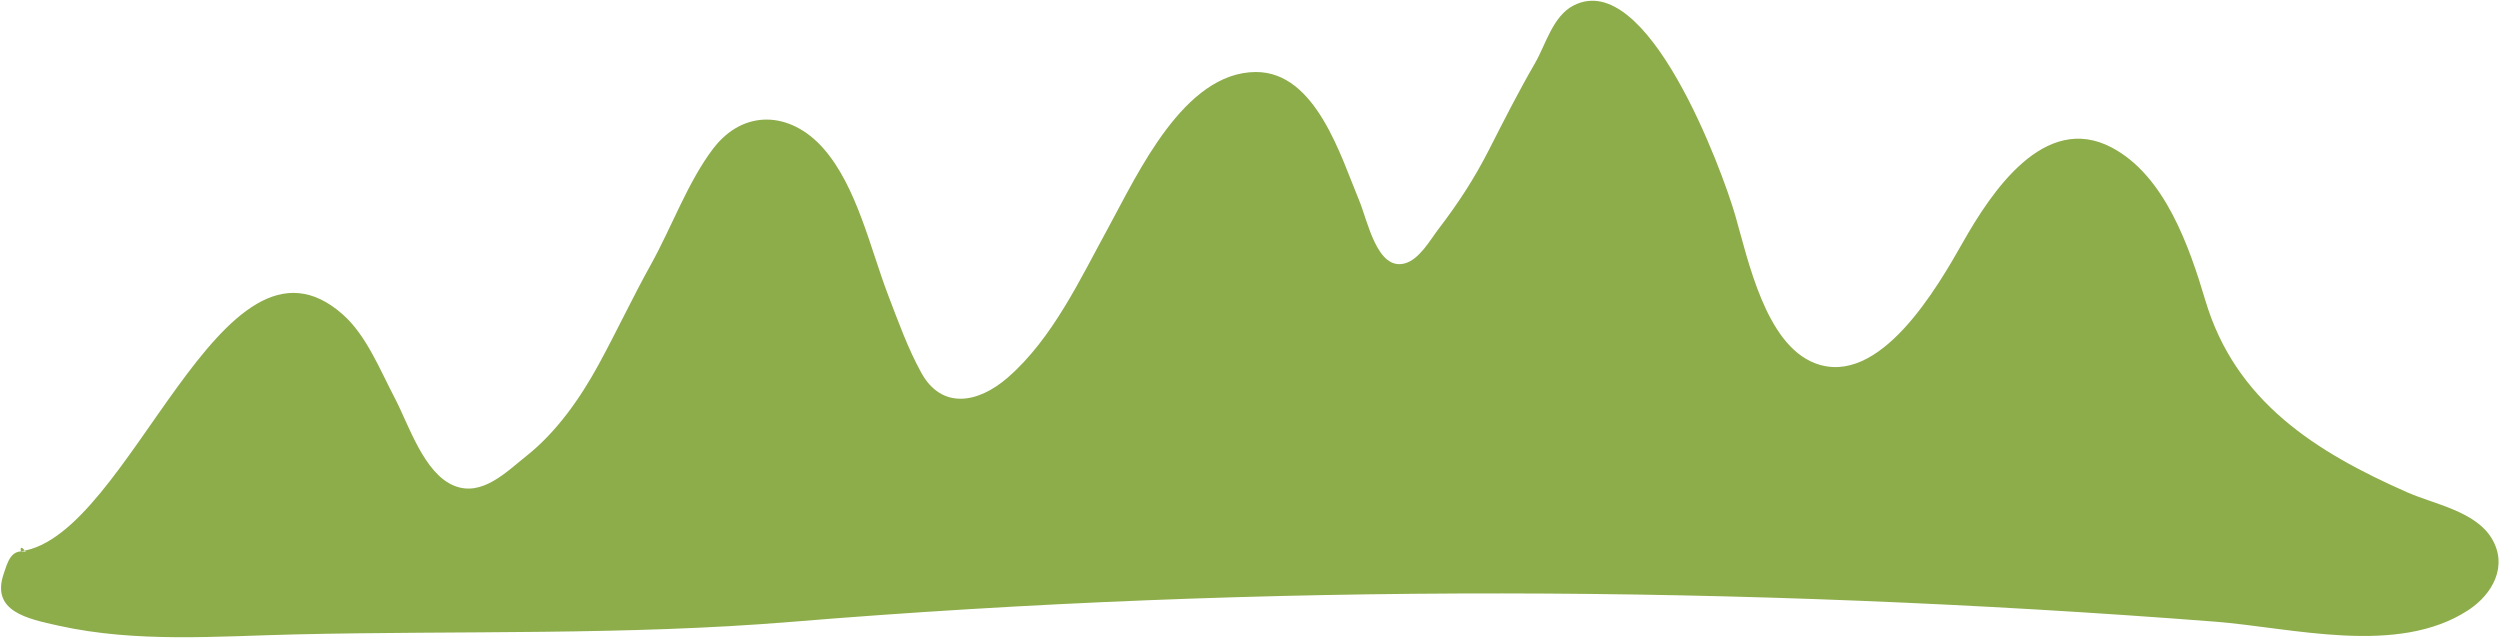 <?xml version="1.0" encoding="UTF-8"?>
<svg width="1315px" height="336px" viewBox="0 0 1315 336" version="1.1" xmlns="http://www.w3.org/2000/svg" xmlns:xlink="http://www.w3.org/1999/xlink">
    <title>Fill 107</title>
    <g id="1.0-–-Landing-Page" stroke="none" stroke-width="1" fill="none" fill-rule="evenodd">
        <g id="Home-–-Landing-Page-V1" transform="translate(-57, -5988)" fill="#8DAC4A">
            <g id="DR-LICKY-WORLD" transform="translate(-171, 5035.462)">
                <g id="Group-11" transform="translate(228.546, 744.286)">
                    <path d="M10.454,498.212 C68.106,490.616 115.861,316.821 179.858,373.75 C192.244,384.768 199.398,402.959 206.953,417.323 C214.418,431.514 222.403,457.391 238.453,463.793 C253.125,469.645 265.855,456.407 276.509,447.957 C292.22,435.495 304.67,417.684 314.231,400.187 C323.782,382.707 332.215,364.648 341.908,347.246 C352.55,328.138 361.412,303.646 374.631,286.366 C390.531,265.582 415.109,266.642 432.448,286.196 C450.161,306.172 457.248,339.045 466.702,363.708 C471.943,377.38 476.981,391.5 484.068,404.343 C494.691,423.596 513.658,420.646 529.531,406.851 C553.141,386.332 567.639,354.99 582.428,327.989 C597.931,299.685 622.102,246.264 660.028,246.135 C691.64,246.027 704.781,290.731 714.42,313.809 C718.873,324.468 723.783,350.775 738.377,346.799 C746.091,344.697 751.736,334.438 756.123,328.698 C766.488,315.139 774.907,302.272 782.652,287.061 C790.462,271.721 798.169,256.509 806.782,241.641 C812.503,231.764 816.19,216.792 827.104,211.153 C866.02,191.045 905.359,297.802 912.226,321.653 C919.019,345.244 928.148,389.134 953.958,399.233 C988.1,412.594 1018.721,359.008 1031.936,335.704 C1046.802,309.488 1074.704,267.092 1110.243,285.857 C1138.156,300.595 1151.043,337.982 1159.475,366.294 C1175.277,419.359 1217.338,445.919 1265.683,467.228 C1279.794,473.447 1301.277,477.111 1309.952,491.232 C1318.918,505.827 1310.568,520.813 1297.818,529.158 C1260.59,553.527 1205.22,538.384 1164.373,535.228 C915.033,515.96 664.609,514.897 415.339,535.374 C328.544,542.504 242.11,539.935 155.15,541.938 C113.531,542.896 71.433,546.46 30.372,537.386 C13.578,533.674 -5.342,529.782 1.399,510.068 C3.49,503.954 5.147,496.958 12.997,498.487 C11.641,496.543 9.793,495.118 10.454,498.212" id="Fill-107"></path>
                </g>
            </g>
        </g>
    </g>
</svg>